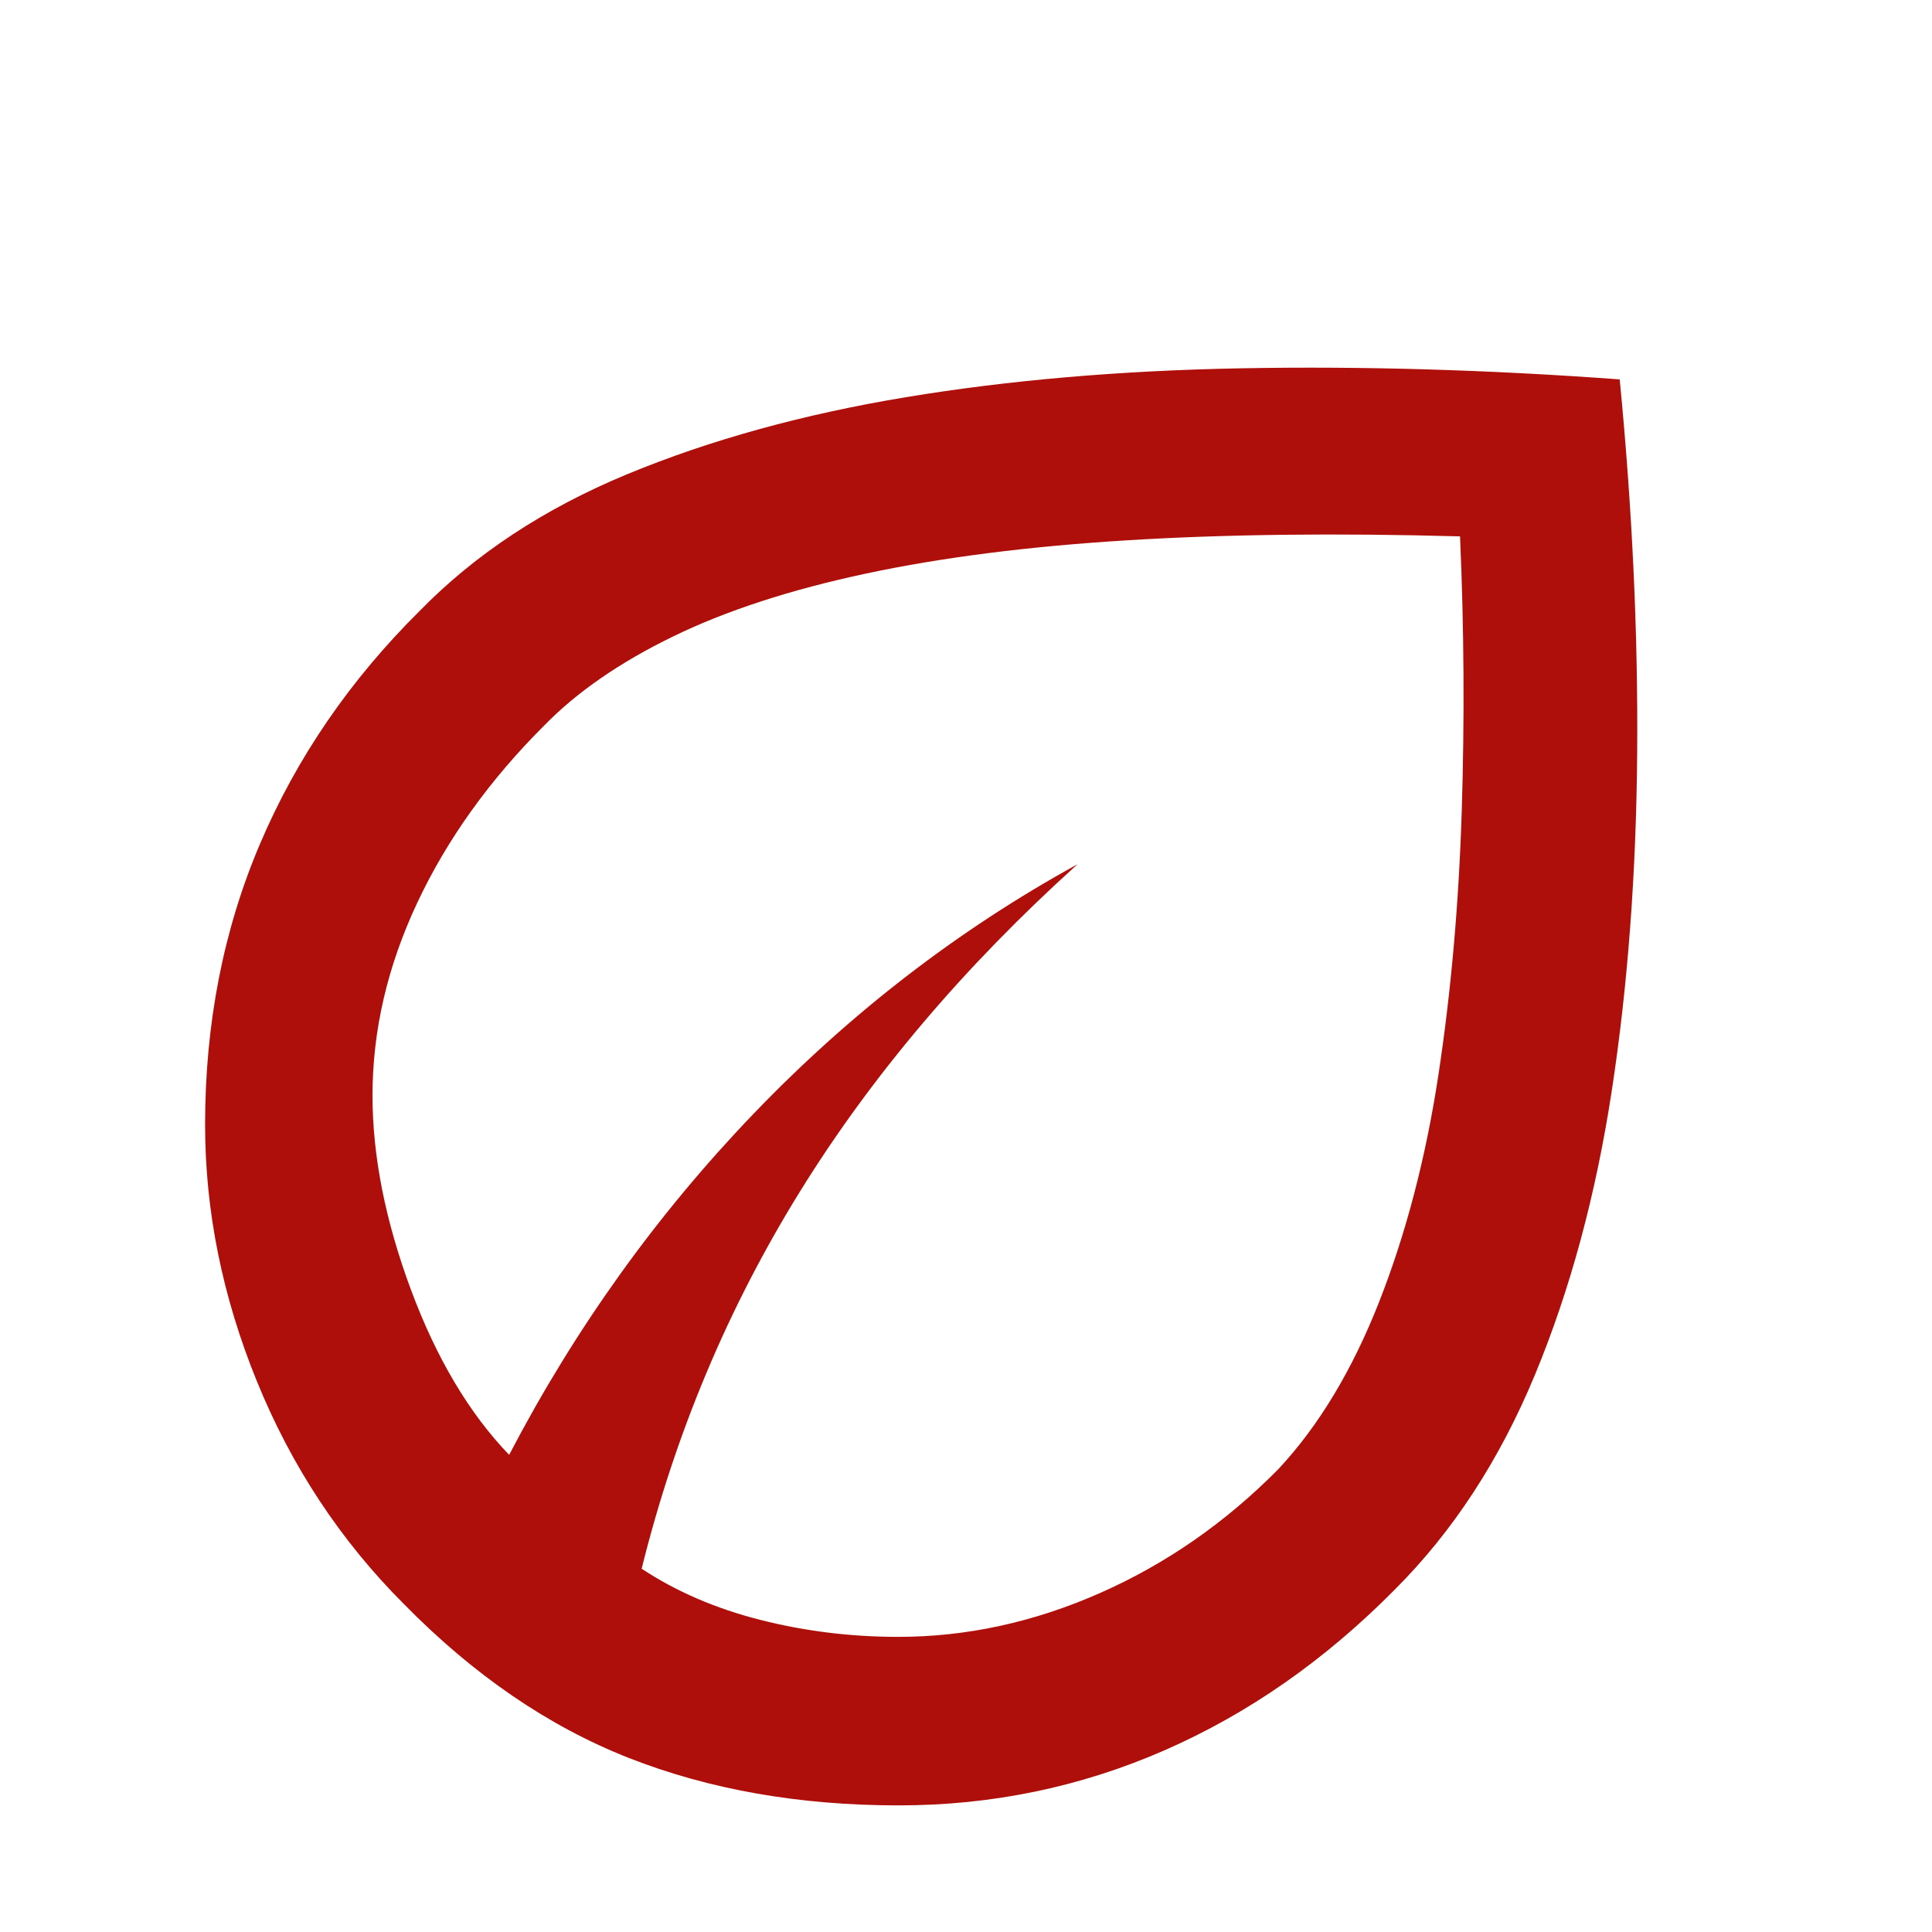 <svg xmlns="http://www.w3.org/2000/svg" height="48px" viewBox="0 -960 960 960" width="48px" fill="#ae0f0a"><path d="M200.61-163.04q-47.1-47.14-72.9-110.44-25.8-63.29-25.8-127.65 0-75.56 27.34-139.69 27.35-64.14 79.23-115.57 41.39-42.39 103.13-67.96 61.74-25.56 138.5-38.28 76.76-12.72 166.98-14.37 90.21-1.65 187.73 5.52 9.4 96.61 8.68 186.04-.72 89.44-12.59 167.23-11.87 77.8-38.21 141.35-26.35 63.55-69.74 106.82-51.97 52.54-114.48 79.83-62.51 27.3-131.91 27.3-74 0-133.92-23.5-59.91-23.5-112.04-76.63Zm118.22-17.48q25.75 17 58.96 25.43 33.2 8.44 68.55 8.44 50.82 0 100.11-21.72t88.72-61.59q30.13-32.26 50.2-83.37 20.06-51.11 29.43-112.95 9.37-61.85 11.53-130.68 2.15-68.82-.85-136.52-91.87-2.56-165.24 1.94t-129.74 16.5q-56.37 12-96.02 31.28t-63.96 44.15q-40.87 40.74-63.15 88.1-22.28 47.36-22.28 95.91 0 44.95 19.01 96.21 19.02 51.27 48.89 82.3 49.14-94.17 121.44-169.48 72.31-75.3 161-124-84.3 76-137.95 162.66-53.65 86.65-78.65 187.39Zm0 0Zm0 0Z"></path></svg>
